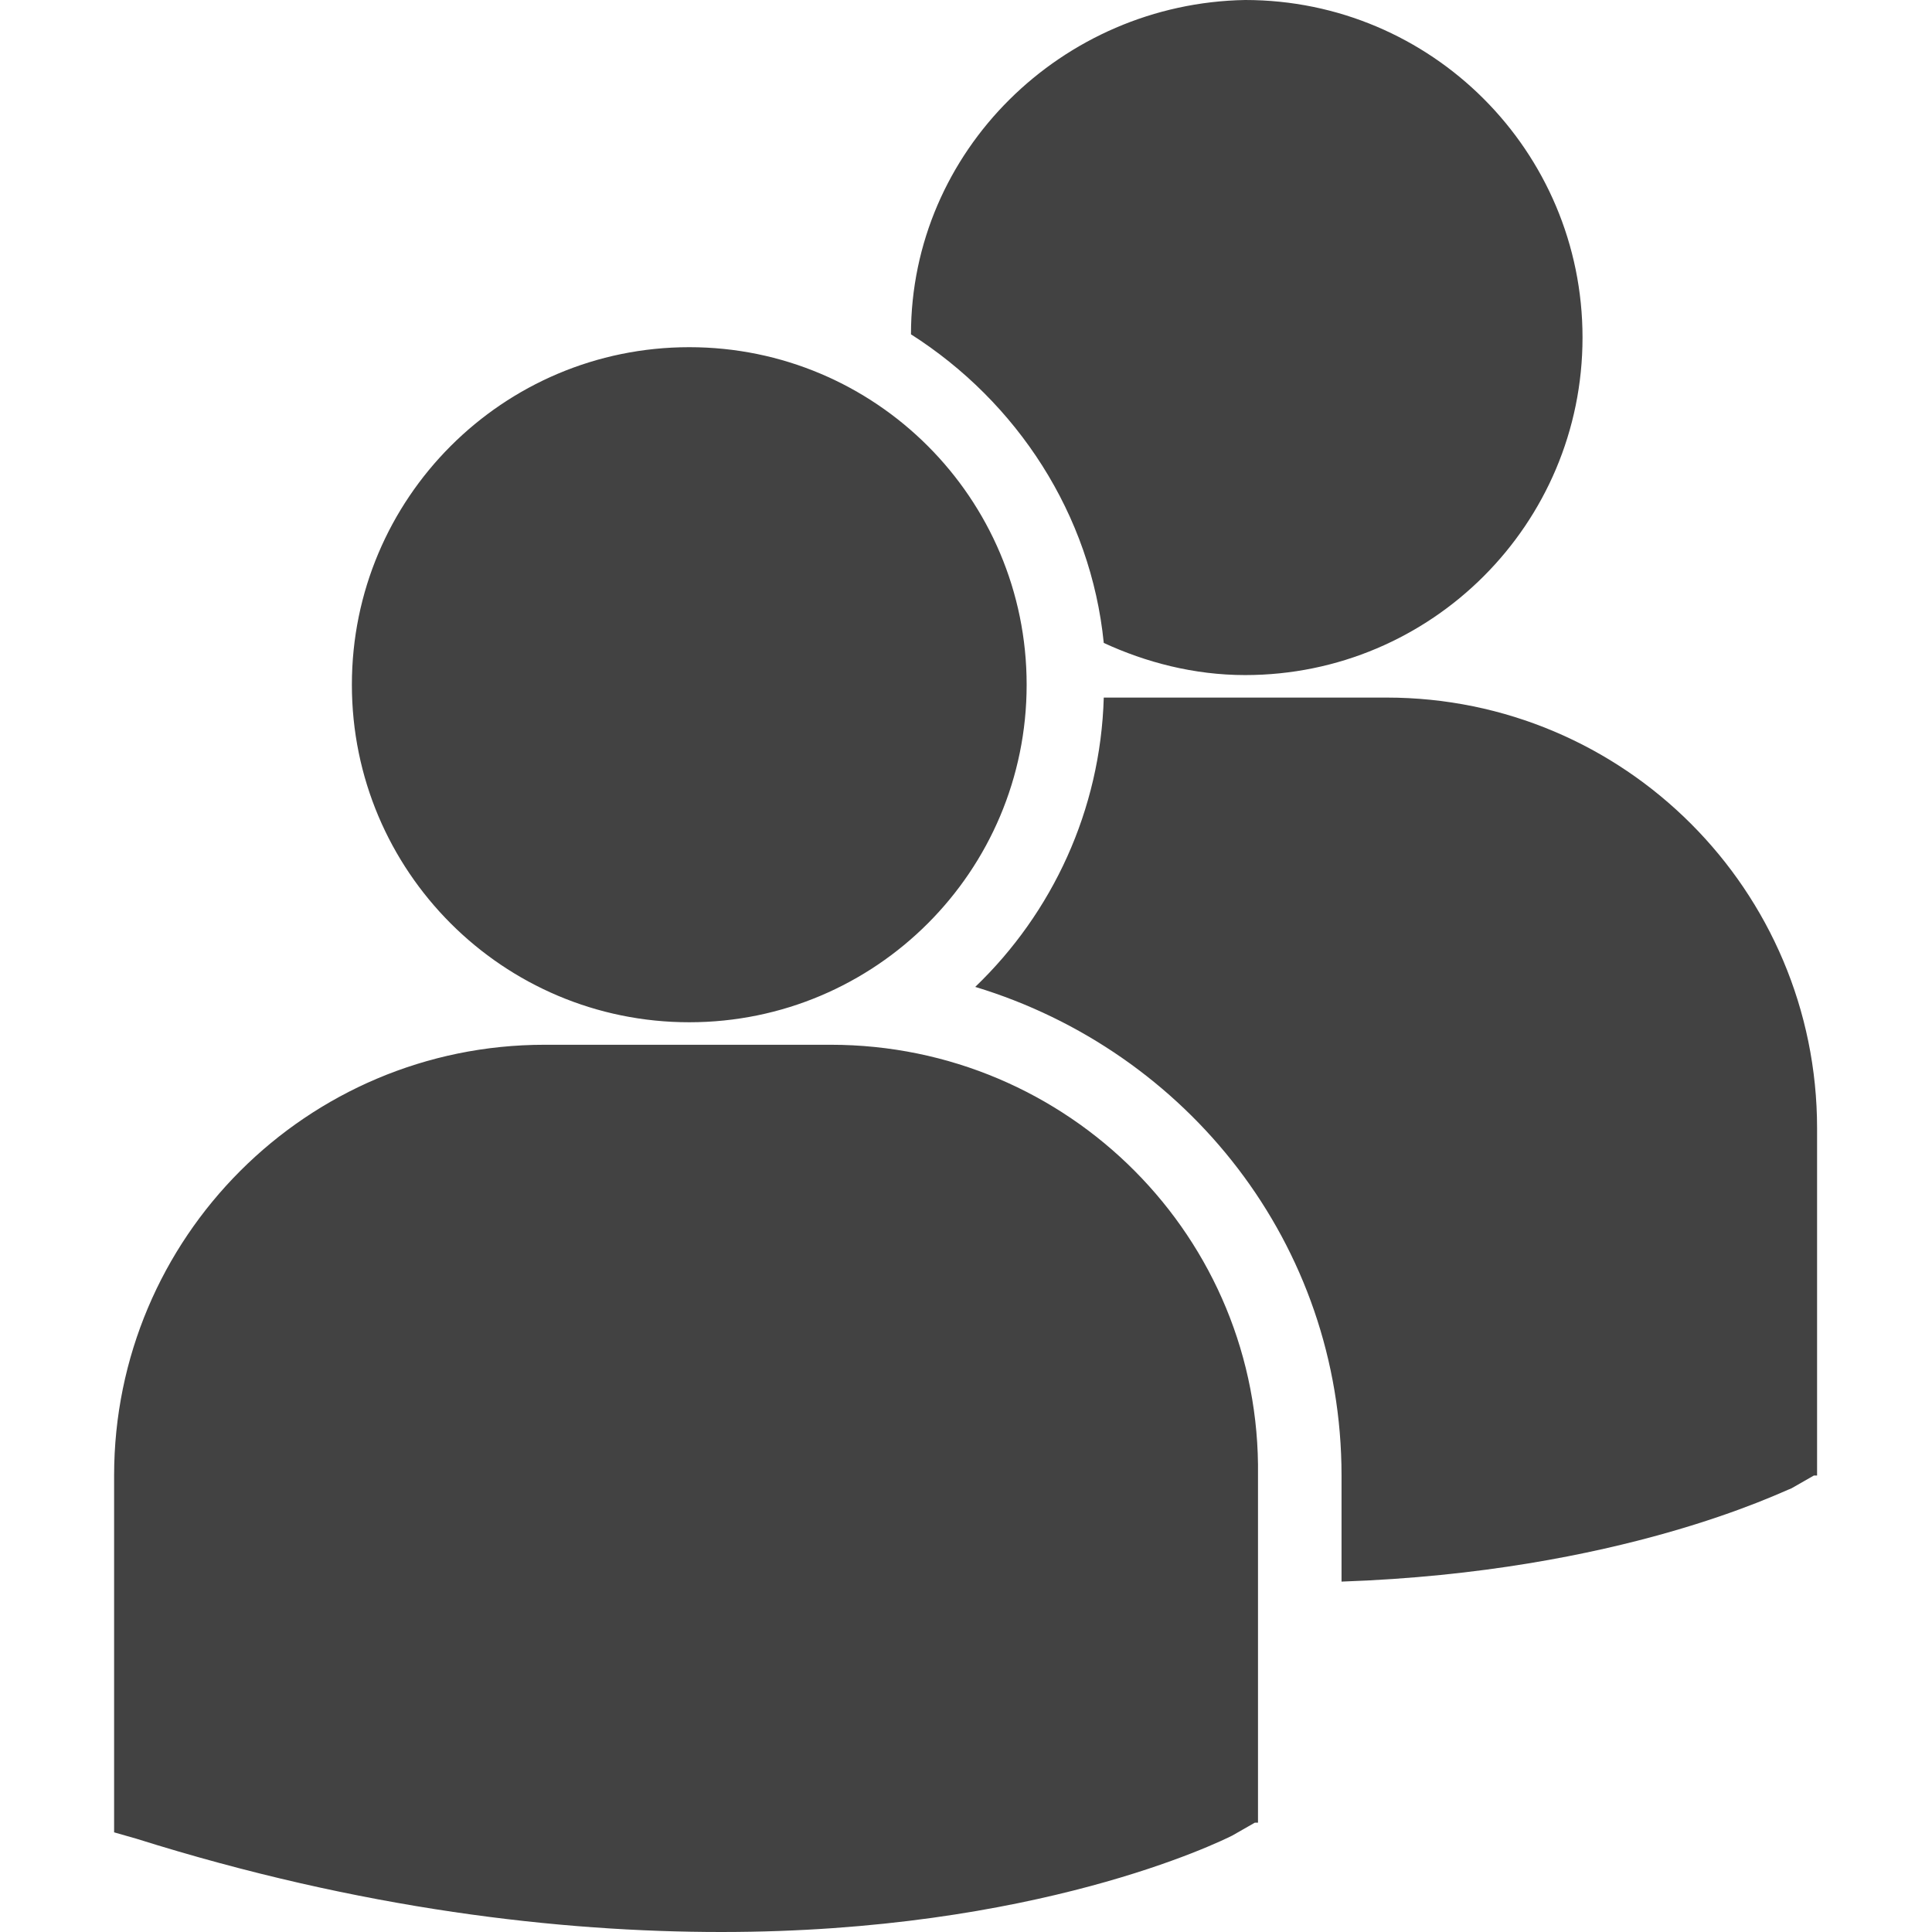 <svg xmlns="http://www.w3.org/2000/svg" xmlns:xlink="http://www.w3.org/1999/xlink" width="1080" viewBox="0 0 810 810" height="1080" preserveAspectRatio="xMidYMid meet"><defs><clipPath id="113409c9e8"><path d="M 47.082 0 L 762 0 L 762 810 L 47.082 810 Z M 47.082 0 " clip-rule="nonzero"></path></clipPath></defs><g clip-path="url(#113409c9e8)"><path fill="#424242" d="M 381.93 140.168 C 426.387 168.469 457.371 215.641 462.758 269.551 C 480.27 277.637 500.477 283.027 522.031 283.027 C 600.164 283.027 663.48 219.684 663.48 141.516 C 663.48 63.344 600.164 0 522.031 0 C 445.246 1.348 381.93 63.344 381.93 140.168 Z M 288.977 428.586 C 367.113 428.586 430.426 365.242 430.426 287.07 C 430.426 208.902 367.113 145.559 288.977 145.559 C 210.844 145.559 147.527 208.902 147.527 287.07 C 147.527 365.242 210.844 428.586 288.977 428.586 Z M 348.25 438.02 L 228.355 438.02 C 128.668 438.02 47.84 518.887 47.84 618.617 L 47.84 768.219 L 57.27 770.914 C 151.57 800.566 235.094 810 302.449 810 C 434.469 810 511.254 772.262 516.645 769.566 L 526.074 764.176 L 527.422 764.176 L 527.422 618.617 C 528.77 518.887 447.941 438.02 348.25 438.02 Z M 581.305 292.461 L 462.758 292.461 C 461.41 339.633 441.203 382.762 408.871 413.762 C 497.785 440.715 562.445 521.582 562.445 618.617 L 562.445 663.094 C 679.648 659.051 747.004 625.359 751.047 624.012 L 760.477 618.617 L 761.82 618.617 L 761.82 473.062 C 761.82 373.328 680.992 292.461 581.305 292.461 Z M 581.305 292.461 " fill-opacity="1" fill-rule="nonzero"></path></g></svg>
